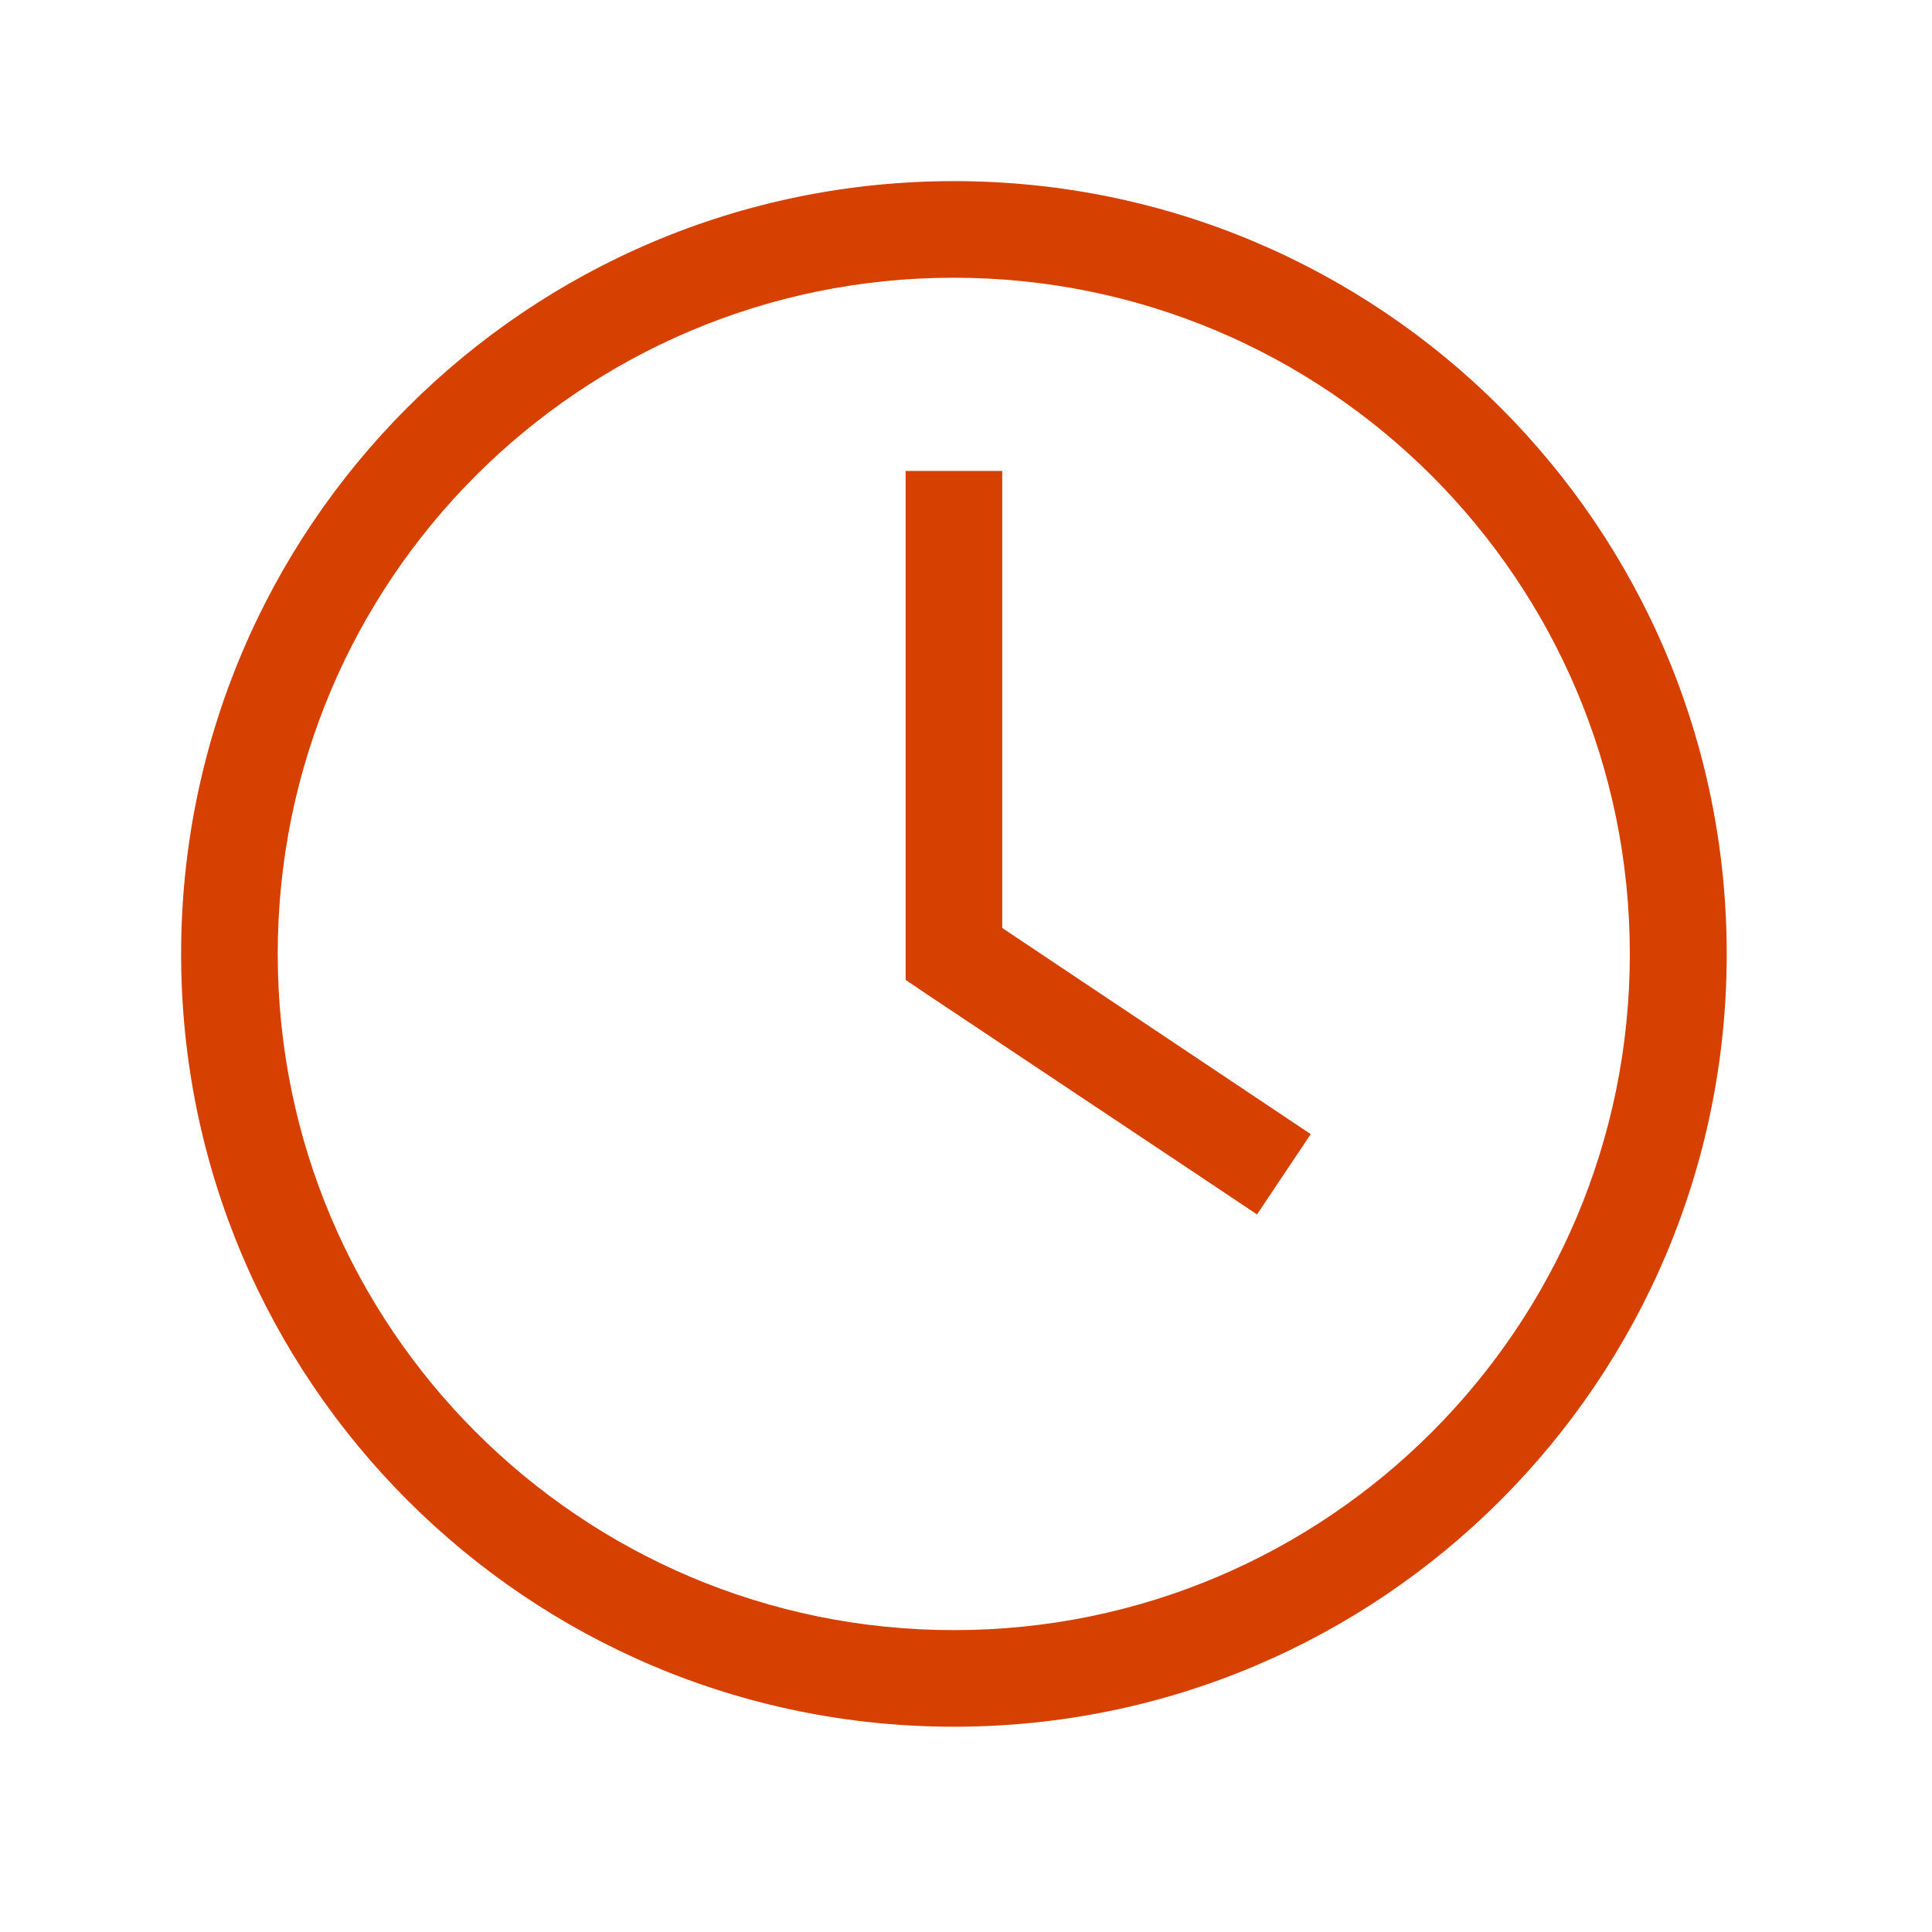 <svg width="64" height="64" viewBox="0 0 64 64" fill="none" xmlns="http://www.w3.org/2000/svg">
<path d="M53.99 31.6C53.99 19.23 43.96 9.2 31.59 9.2C19.22 9.2 9.2 19.23 9.2 31.6C9.2 43.97 19.23 54 31.6 54C43.97 54 53.99 43.97 53.99 31.6ZM6 31.6C6 17.46 17.46 6 31.6 6C45.74 6 57.2 17.46 57.2 31.6C57.2 45.74 45.74 57.2 31.6 57.2C17.46 57.2 6 45.73 6 31.6ZM30 15.6H33.2V30.74L42.09 36.68L43.42 37.57L41.64 40.23L40.31 39.34L30.71 32.94L30 32.46V15.6Z" fill="#D64000"/>
</svg>
